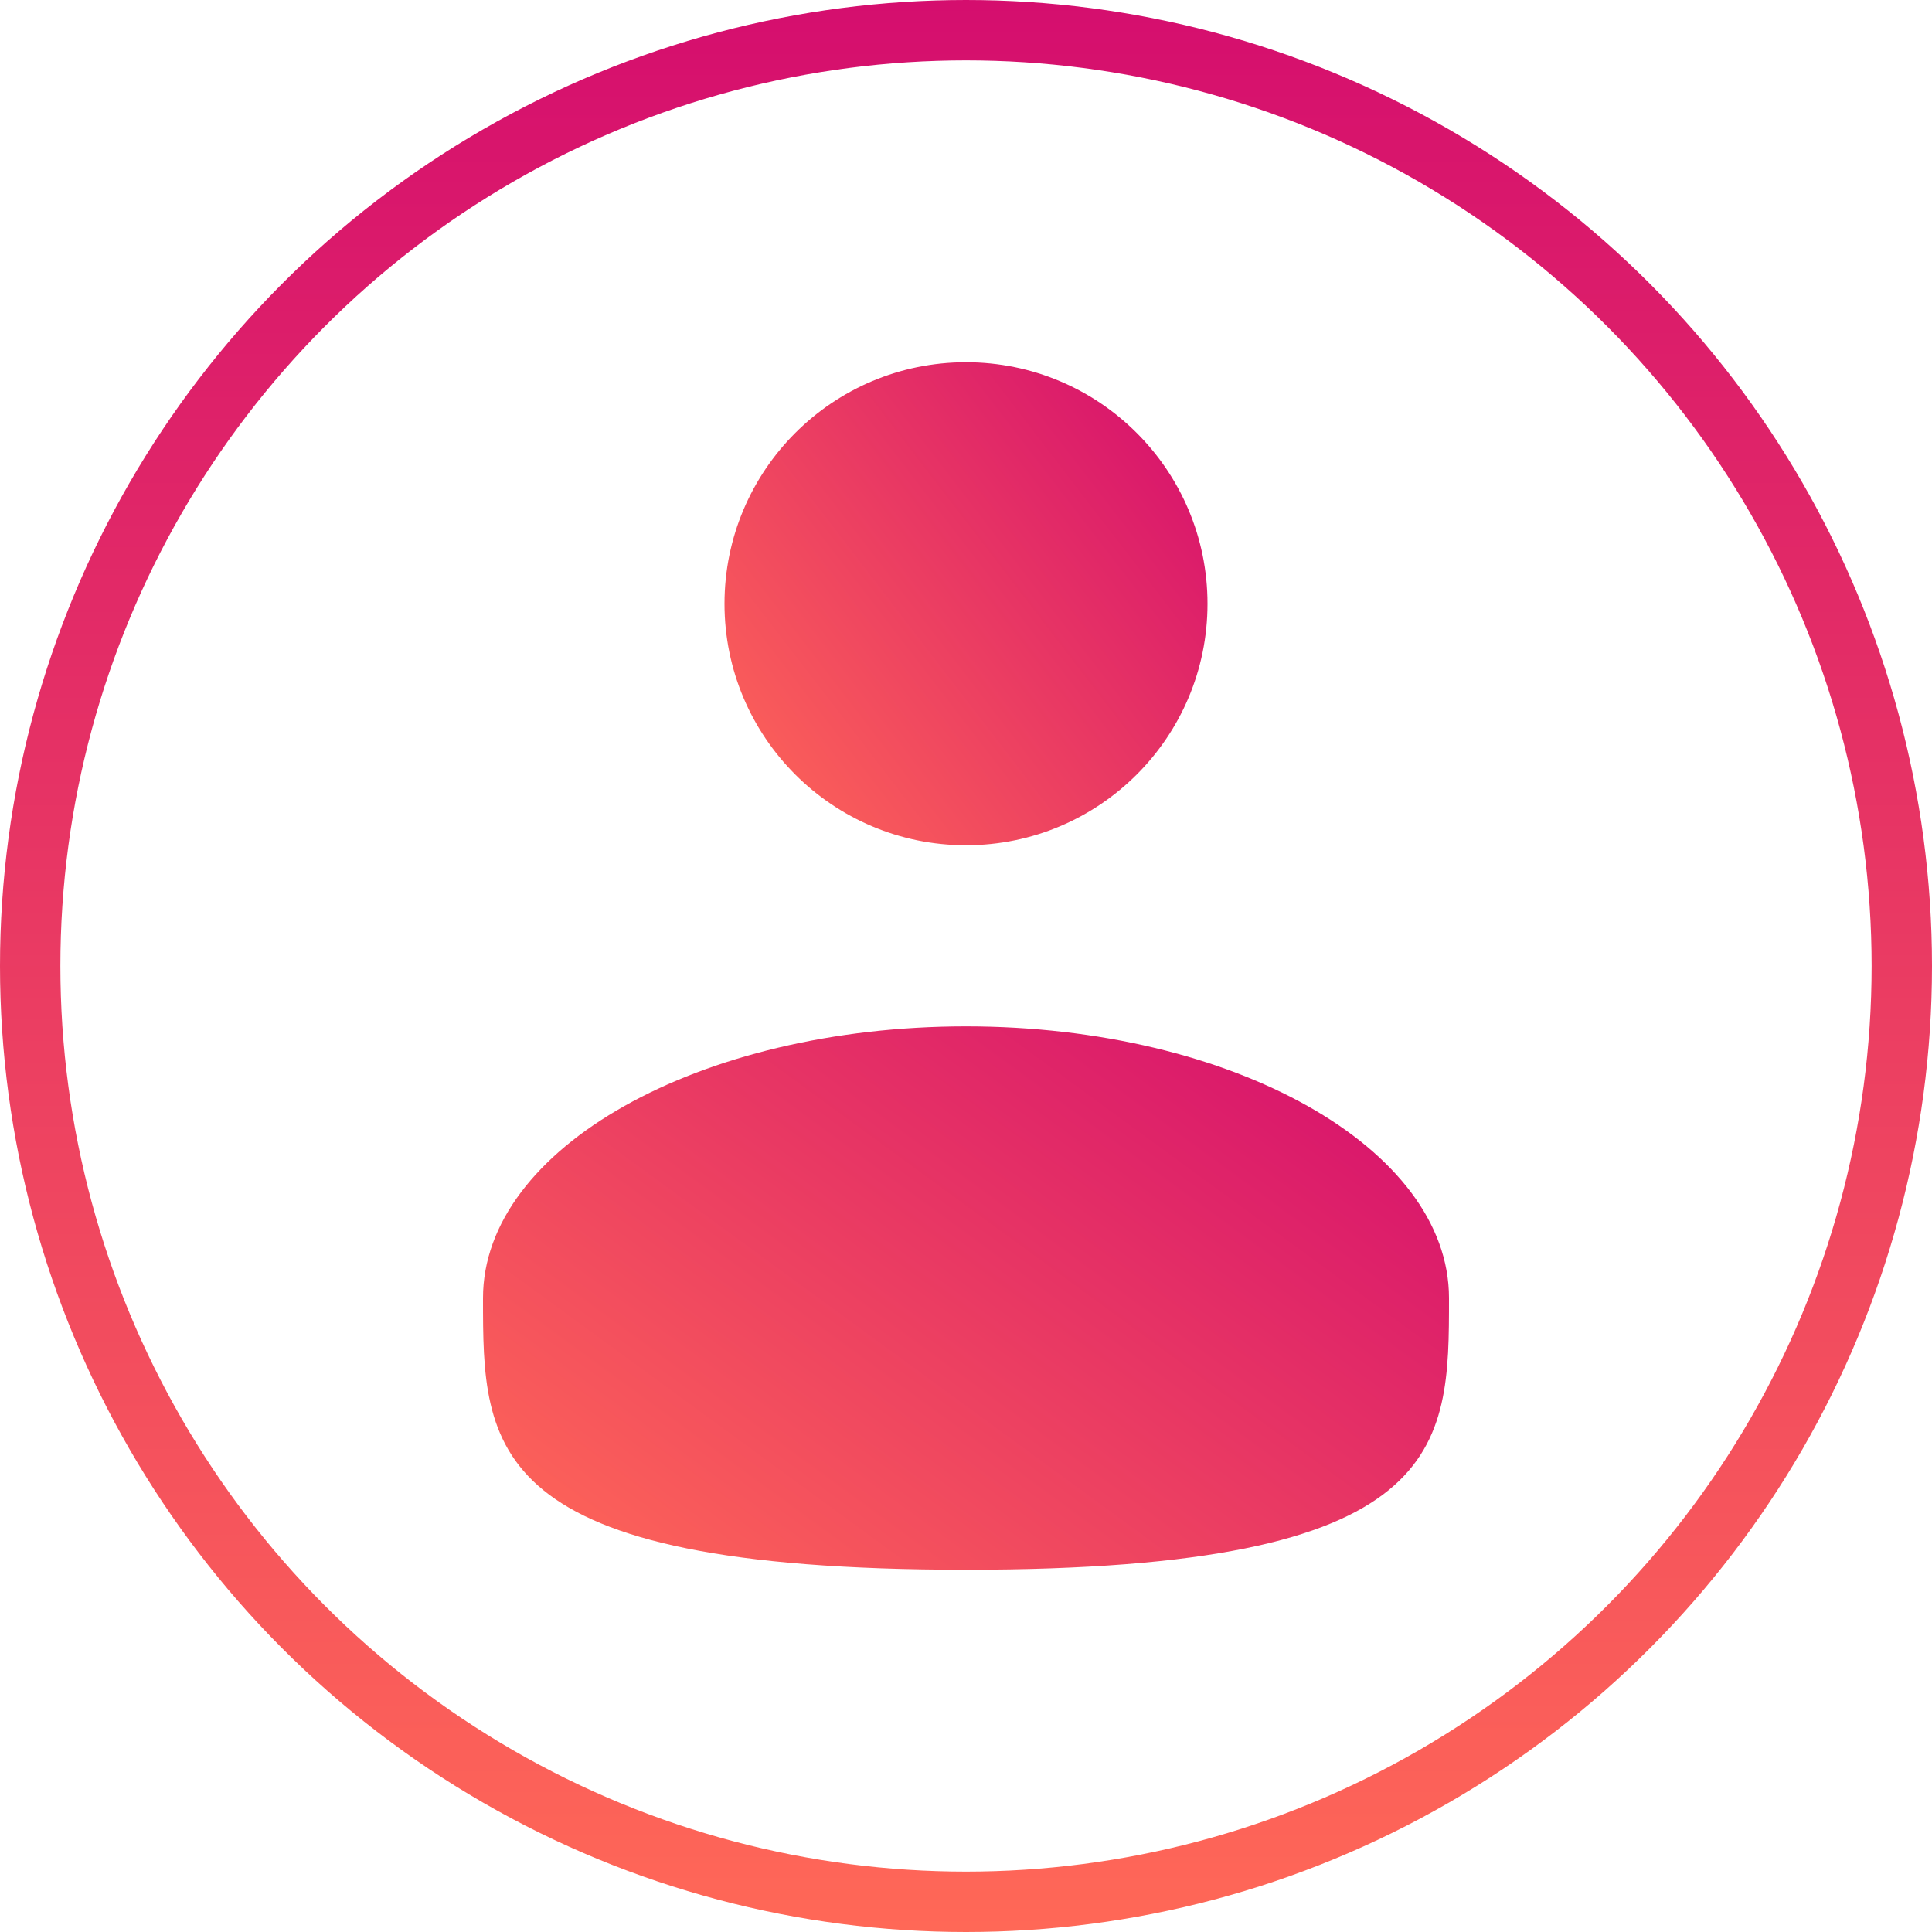 <svg xmlns="http://www.w3.org/2000/svg" width="32" height="32" viewBox="0 0 32 32" fill="none"><path d="M16 14C18.209 14 20 12.209 20 10C20 7.791 18.209 6 16 6C13.791 6 12 7.791 12 10C12 12.209 13.791 14 16 14Z" fill="url(#paint0_linear_50_196)"></path><path d="M24 21.5C24 23.985 24 26 16 26C8 26 8 23.985 8 21.5C8 19.015 11.582 17 16 17C20.418 17 24 19.015 24 21.5Z" fill="url(#paint1_linear_50_196)"></path><circle cx="16" cy="16" r="15.5" stroke="url(#paint2_linear_50_196)"></circle><defs><linearGradient id="paint0_linear_50_196" x1="19.64" y1="6" x2="11.091" y2="12.574" gradientUnits="userSpaceOnUse"><stop stop-color="#D50E6E"></stop><stop offset="1" stop-color="#FF6857"></stop></linearGradient><linearGradient id="paint1_linear_50_196" x1="23.28" y1="17" x2="13.797" y2="29.965" gradientUnits="userSpaceOnUse"><stop stop-color="#D50E6E"></stop><stop offset="1" stop-color="#FF6857"></stop></linearGradient><linearGradient id="paint2_linear_50_196" x1="16" y1="0" x2="16" y2="32" gradientUnits="userSpaceOnUse"><stop stop-color="#D50E6E"></stop><stop offset="1" stop-color="#FF6857"></stop></linearGradient></defs></svg>